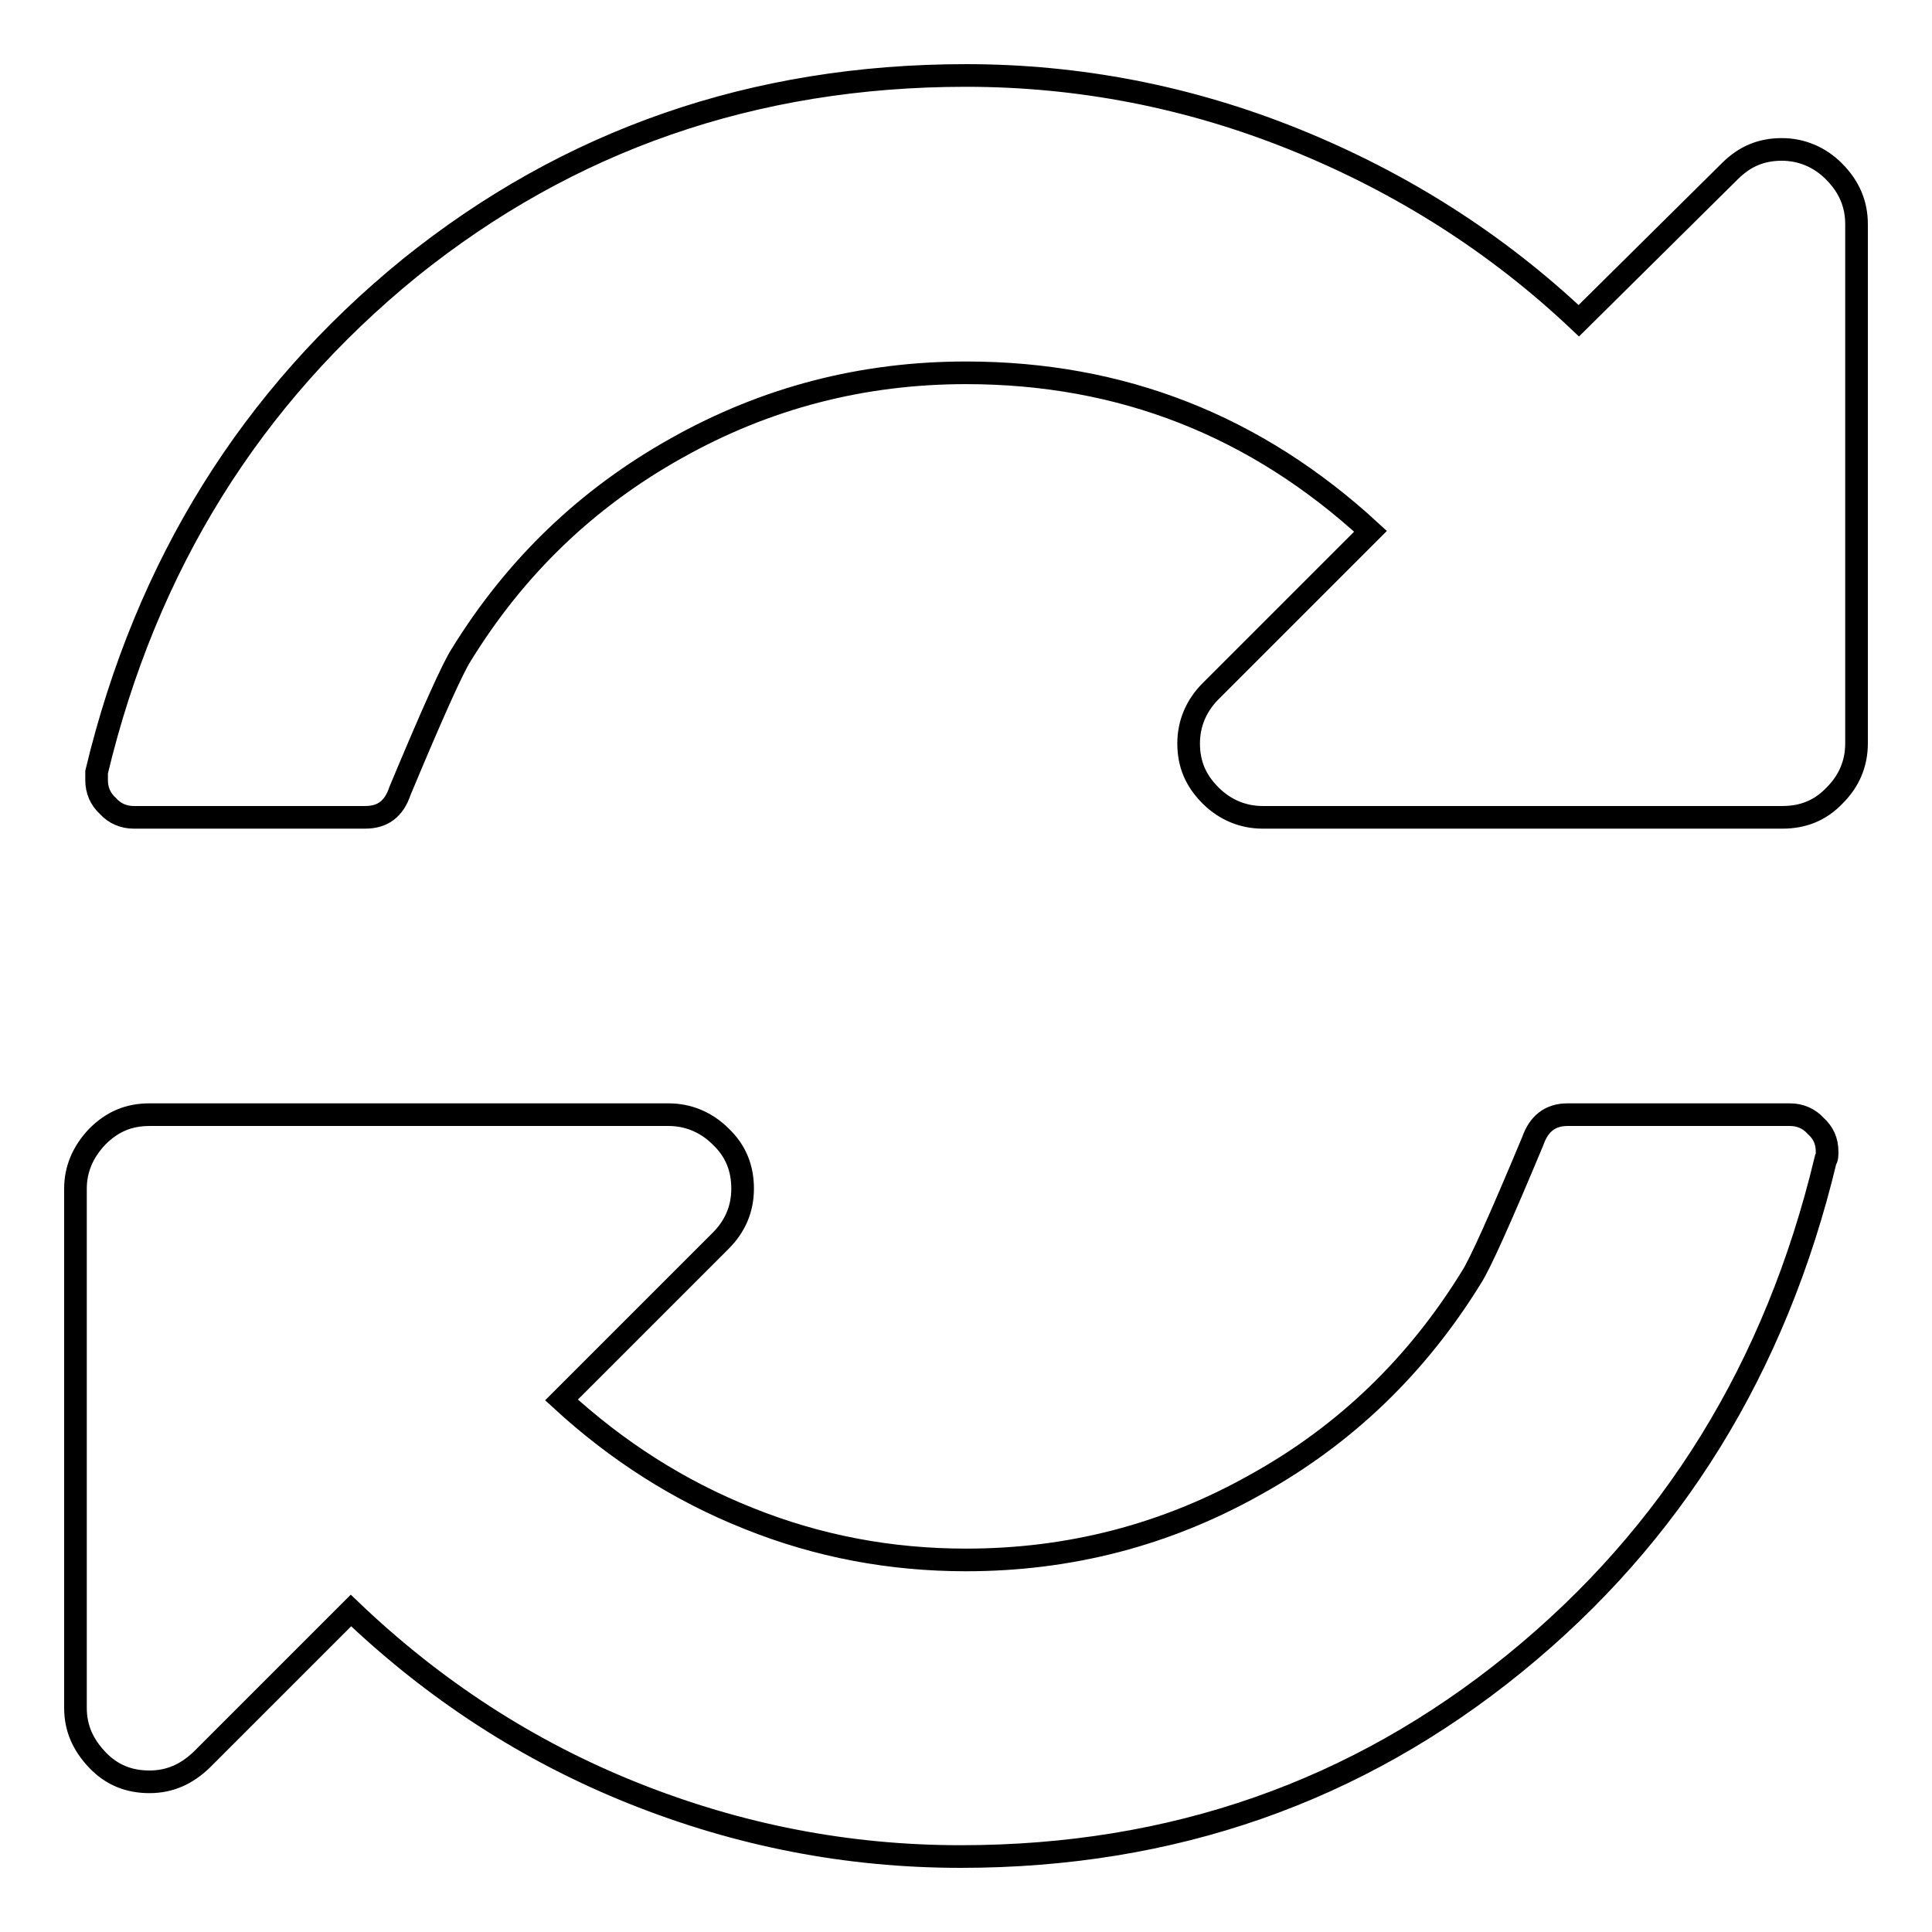 <?xml version="1.0" encoding="utf-8"?>
<!-- Svg Vector Icons : http://www.onlinewebfonts.com/icon -->
<!DOCTYPE svg PUBLIC "-//W3C//DTD SVG 1.1//EN" "http://www.w3.org/Graphics/SVG/1.1/DTD/svg11.dtd">
<svg version="1.1" xmlns="http://www.w3.org/2000/svg" xmlns:xlink="http://www.w3.org/1999/xlink" x="0px" y="0px" viewBox="0 0 256 256" enable-background="new 0 0 256 256" xml:space="preserve">
<g><g><path stroke-width="3" fill-opacity="0" stroke="#000000"  d="M242.1,152.6c0,0.5,0,0.9-0.2,1.1c-6.6,27.5-20.3,49.7-41.2,66.7c-20.9,17-45.3,25.6-73.4,25.6c-15,0-29.4-2.8-43.4-8.4c-14-5.6-26.4-13.7-37.4-24.2l-19.8,19.8c-2,1.9-4.2,2.9-6.9,2.9c-2.7,0-5-0.9-6.9-2.9c-1.9-2-2.9-4.2-2.9-6.9v-68.8c0-2.6,1-4.9,2.9-6.9c2-2,4.2-2.9,6.9-2.9h68.8c2.6,0,5,1,6.9,2.9c2,1.9,2.9,4.2,2.9,6.9c0,2.7-1,5-2.9,6.9l-21.1,21.1c7.3,6.7,15.5,12,24.8,15.7c9.2,3.7,18.8,5.5,28.8,5.5c13.7,0,26.5-3.3,38.4-10c11.9-6.6,21.4-15.8,28.6-27.5c1.1-1.7,3.8-7.7,8.1-18c0.8-2.3,2.3-3.5,4.6-3.5h29.5c1.3,0,2.5,0.5,3.4,1.5C241.6,150.1,242.1,151.2,242.1,152.6L242.1,152.6z M246,29.7v68.8c0,2.7-1,5-2.9,6.9c-1.9,2-4.2,2.9-6.9,2.9h-68.9c-2.6,0-5-1-6.9-2.9c-2-2-2.9-4.2-2.9-6.9c0-2.6,1-5,2.9-6.9l21.2-21.2c-15.2-14-33-21-53.6-21c-13.7,0-26.5,3.3-38.4,10C77.8,66,68.3,75.1,61.1,86.8c-1.1,1.7-3.8,7.7-8.1,18c-0.8,2.4-2.3,3.5-4.6,3.5H17.7c-1.3,0-2.5-0.5-3.4-1.5c-1-0.9-1.5-2.1-1.5-3.4v-1.1c6.6-27.5,20.5-49.7,41.5-66.8C75.3,18.6,99.8,10,128,10c14.9,0,29.5,2.8,43.6,8.5c14.1,5.7,26.7,13.7,37.6,24l20-19.8c2-2,4.2-2.9,6.9-2.9c2.6,0,5,1,6.9,2.9C245,24.7,246,27,246,29.7L246,29.7z"/></g></g>
</svg>